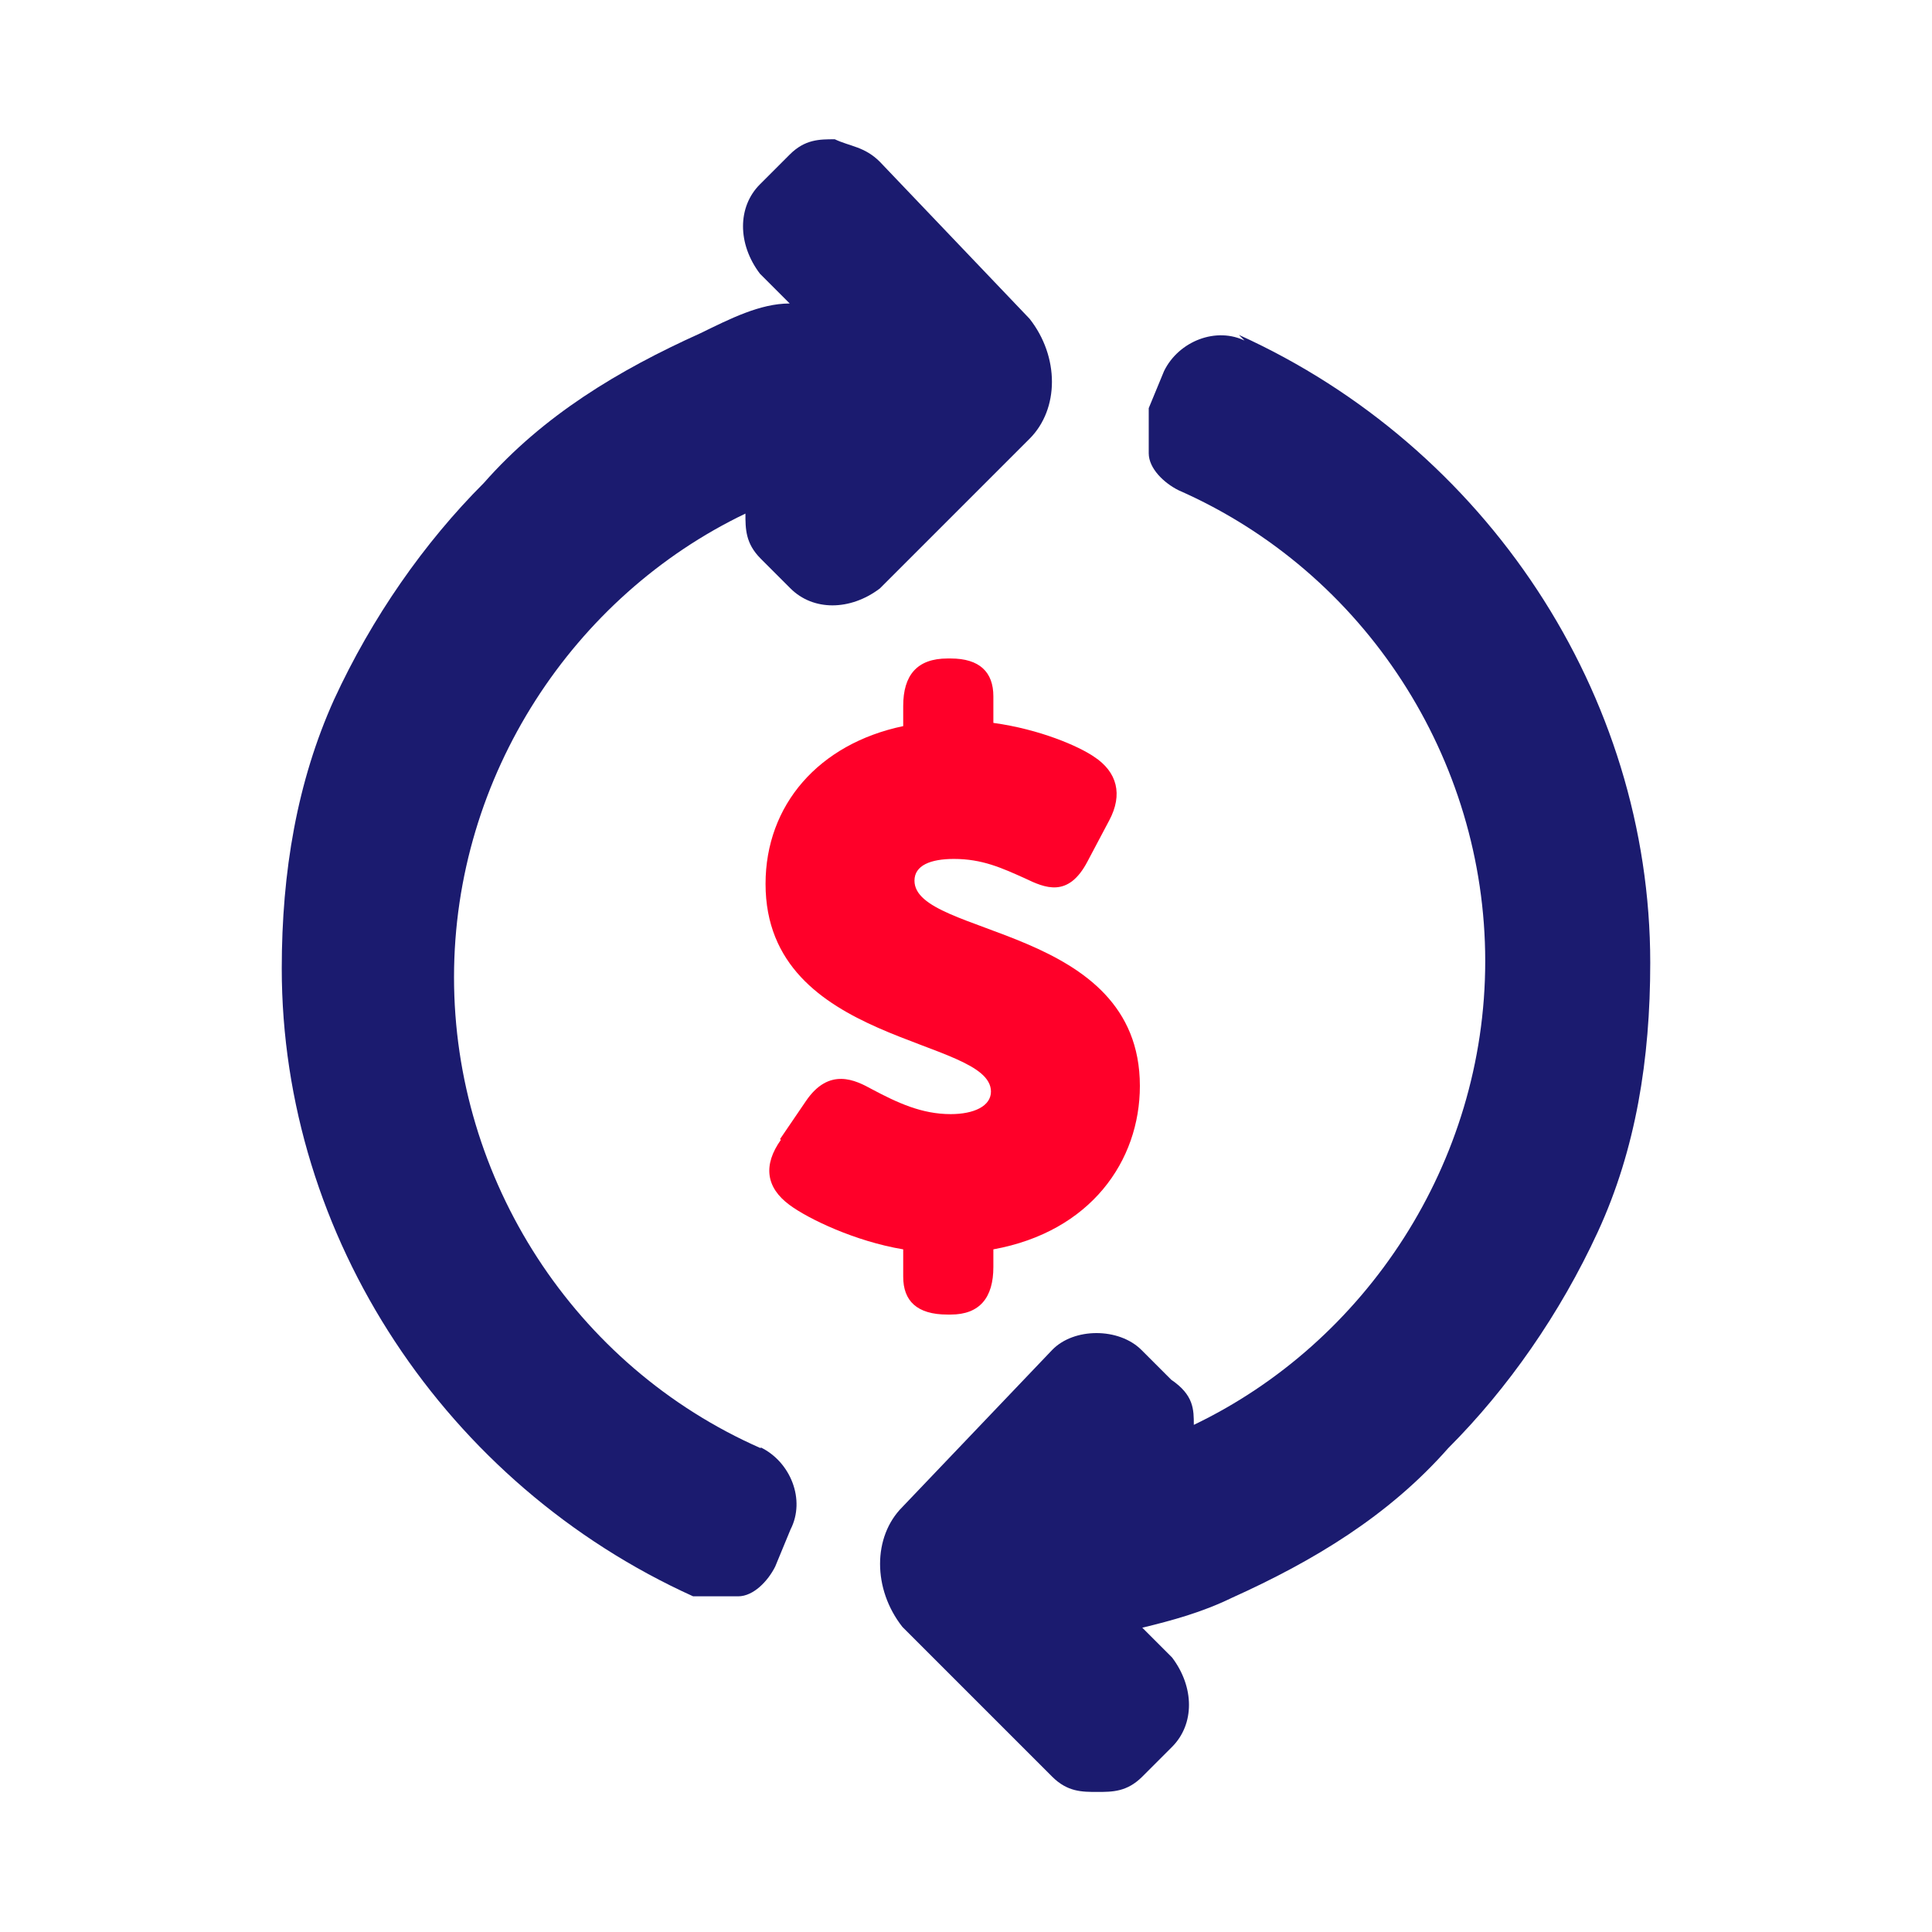 <?xml version="1.0" encoding="UTF-8"?>
<svg id="Layer_1" data-name="Layer 1" xmlns="http://www.w3.org/2000/svg" viewBox="0 0 24 24">
  <defs>
    <style>
      .cls-1 {
        fill: #ff0029;
      }

      .cls-2 {
        fill: #1b1b6f;
      }
    </style>
  </defs>
  <path class="cls-2" d="m15.48,4.24c-.37-.19-.84,0-1.02.37l-.19.46v.56c0,.19.19.37.37.46,2.32,1.02,3.81,3.34,3.81,5.85s-1.49,4.74-3.62,5.76h0c0-.19,0-.37-.28-.56l-.37-.37c-.28-.28-.84-.28-1.11,0l-1.86,1.95c-.37.37-.37,1.02,0,1.49l1.86,1.86c.19.19.37.19.56.19s.37,0,.56-.19l.37-.37c.28-.28.28-.74,0-1.11l-.37-.37c.37-.09.74-.19,1.11-.37,1.02-.46,1.95-1.02,2.69-1.86.74-.74,1.39-1.67,1.86-2.69s.65-2.14.65-3.34c0-3.34-2.04-6.41-5.11-7.8h0l.09.09Z"/>
  <path class="cls-2" d="m9.45,17.99c-2.32-1.02-3.81-3.34-3.81-5.85s1.49-4.74,3.62-5.76h0c0,.19,0,.37.19.56l.37.37c.28.28.74.28,1.11,0l1.86-1.86c.37-.37.37-1.02,0-1.49l-1.86-1.95c-.19-.19-.37-.19-.56-.28-.19,0-.37,0-.56.19l-.37.37c-.28.28-.28.74,0,1.11l.37.37c-.37,0-.74.19-1.11.37-1.02.46-1.95,1.02-2.69,1.86-.74.74-1.39,1.67-1.86,2.69-.46,1.02-.65,2.14-.65,3.34,0,3.34,2.04,6.41,5.11,7.8h.56c.19,0,.37-.19.46-.37l.19-.46c.19-.37,0-.84-.37-1.02h0Z"/>
  <path class="cls-1" d="m9.69,14.15l.32-.47c.29-.43.62-.26.82-.15.32.17.62.31.98.31.29,0,.5-.1.5-.28,0-.68-2.8-.57-2.8-2.58,0-.98.66-1.74,1.71-1.96v-.25c0-.38.17-.59.55-.59h.04c.36,0,.53.17.53.47v.33c.58.08,1.06.29,1.25.42.29.19.36.47.19.79l-.27.51c-.24.46-.53.33-.78.21-.29-.13-.53-.24-.88-.24-.29,0-.49.08-.49.27,0,.7,2.8.55,2.8,2.55,0,.93-.61,1.81-1.82,2.03v.22c0,.38-.17.59-.53.59h-.04c-.38,0-.55-.17-.55-.47v-.34c-.6-.1-1.18-.38-1.41-.55-.3-.22-.33-.5-.11-.81Z"/>
</svg>